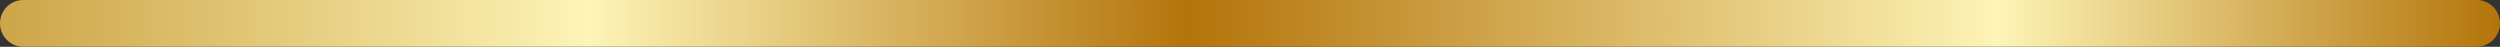 <?xml version="1.0" encoding="UTF-8"?>
<!DOCTYPE svg PUBLIC '-//W3C//DTD SVG 1.0//EN'
          'http://www.w3.org/TR/2001/REC-SVG-20010904/DTD/svg10.dtd'>
<svg height="48.3" preserveAspectRatio="xMidYMid meet" version="1.0" viewBox="-711.2 1148.9 2581.9 48.3" width="2581.9" xmlns="http://www.w3.org/2000/svg" xmlns:xlink="http://www.w3.org/1999/xlink" zoomAndPan="magnify"
><rect x="-711.2" y="1148.9" width="2581.9" height="48.3" fill="#333333" stroke="none"/><g
  ><g fill="url(#a)"
    ><path d="M-687.066,1148.867L-687.066,1148.867L1846.529,1148.867C1859.868,1148.867,1870.681,1159.68,1870.681,1173.02C1870.681,1186.359,1859.868,1197.172,1846.529,1197.172L1846.529,1197.172L-687.066,1197.173C-700.405,1197.173,-711.218,1186.359,-711.218,1173.02C-711.218,1159.681,-700.405,1148.867,-687.066,1148.867 Z"
    /></g
  ></g
  ><defs
  ><linearGradient gradientUnits="userSpaceOnUse" id="a" x1="-711.218" x2="1870.681" xlink:actuate="onLoad" xlink:show="other" xlink:type="simple" y1="1173.02" y2="1173.02"
    ><stop offset="0%" stop-color="#cda548"
      /><stop offset="23.554%" stop-color="#fdf4b6"
      /><stop offset="47.49%" stop-color="#b4740b"
      /><stop offset="79.927%" stop-color="#fdf4b6"
      /><stop offset="100%" stop-color="#b3740a"
    /></linearGradient
  ></defs
></svg
>
